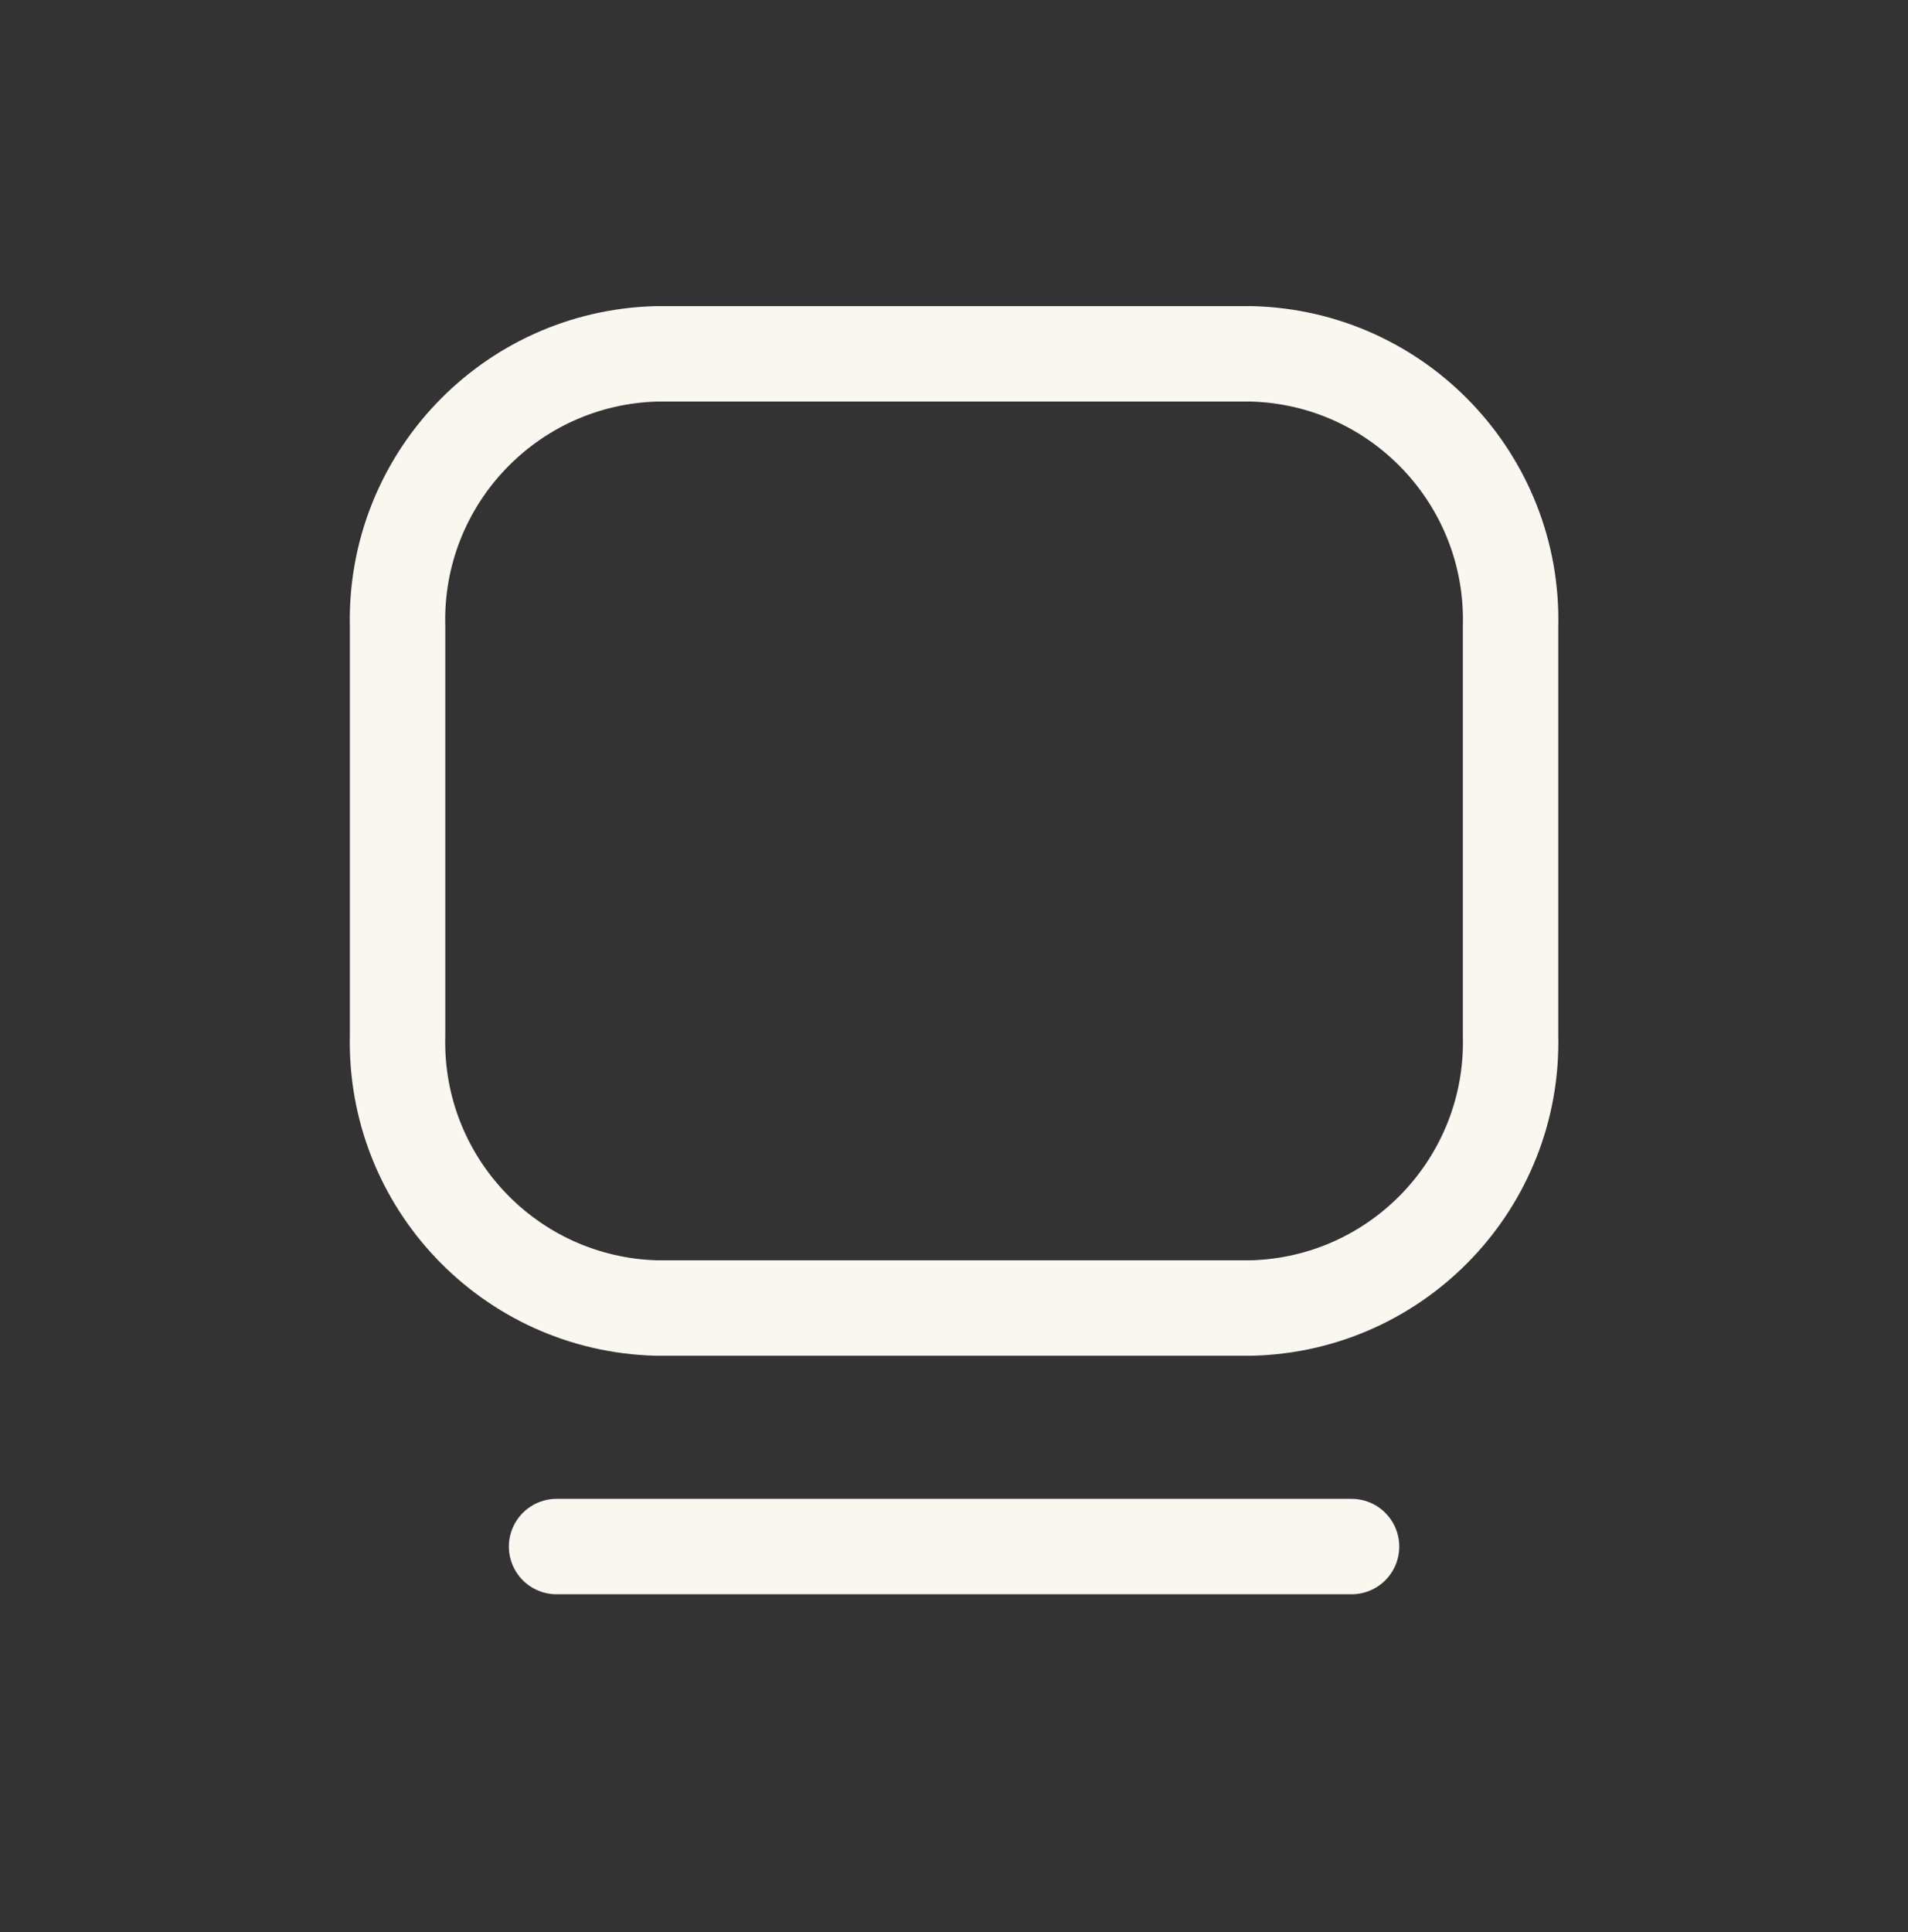 <?xml version="1.0" encoding="UTF-8"?> <svg xmlns="http://www.w3.org/2000/svg" width="80" height="81" viewBox="0 0 80 81" fill="none"><rect x="0" y="0" width="80" height="81" fill="#333333" stroke="none"/> <path fill-rule="evenodd" clip-rule="evenodd" d="M16.67 26.264V43.404C16.515 49.556 21.373 54.672 27.526 54.834H52.476C58.63 54.673 63.491 49.558 63.336 43.404V26.264C63.491 20.111 58.632 14.995 52.48 14.834H27.526C21.373 14.995 16.515 20.111 16.67 26.264Z" stroke="#FAF7F1" stroke-width="4" stroke-linecap="round" stroke-linejoin="round"></path> <path d="M23.336 64.834H56.669" stroke="#FAF7F1" stroke-width="4" stroke-linecap="round"></path> </svg> 